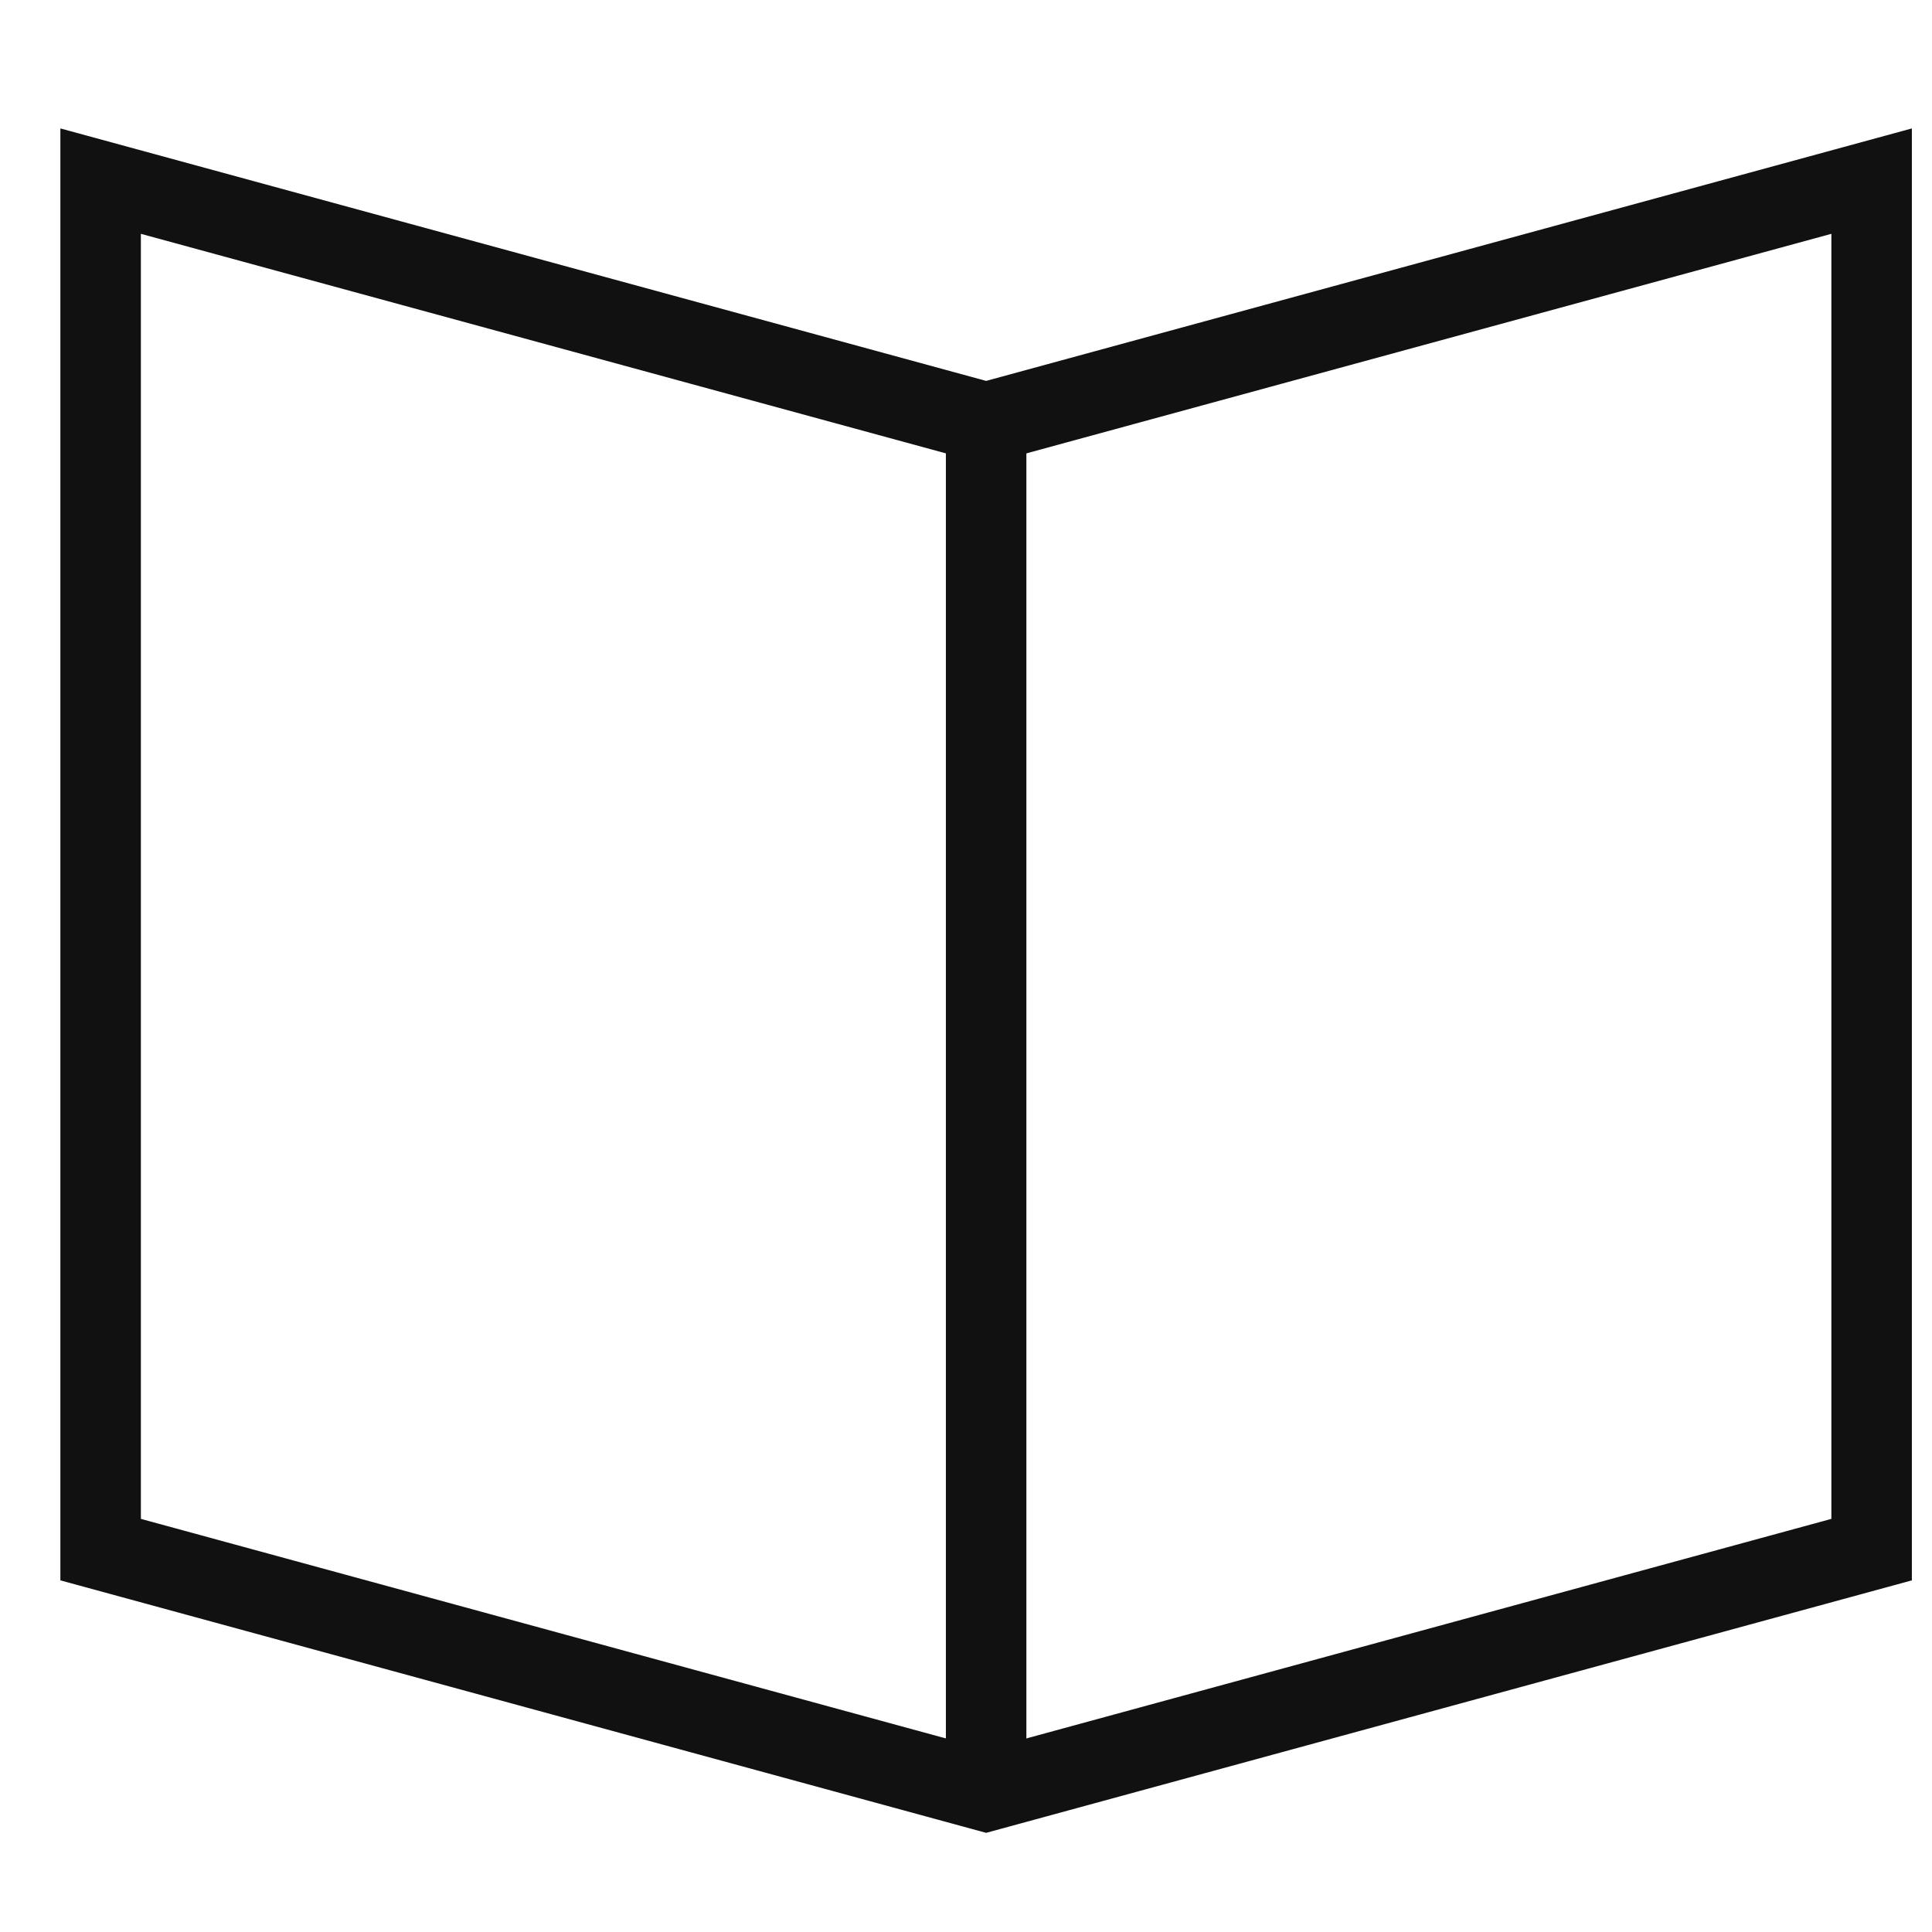 <svg xmlns="http://www.w3.org/2000/svg" width="48" height="48" fill="none" viewBox="0 0 48 48"><path stroke="#111" stroke-miterlimit="10" stroke-width="2" d="M24.5 10.5v34"/><path stroke="#111" stroke-linecap="square" stroke-miterlimit="10" stroke-width="2" d="m2.5 4.5 22 6 22-6v34l-22 6-22-6v-34Z"/></svg>